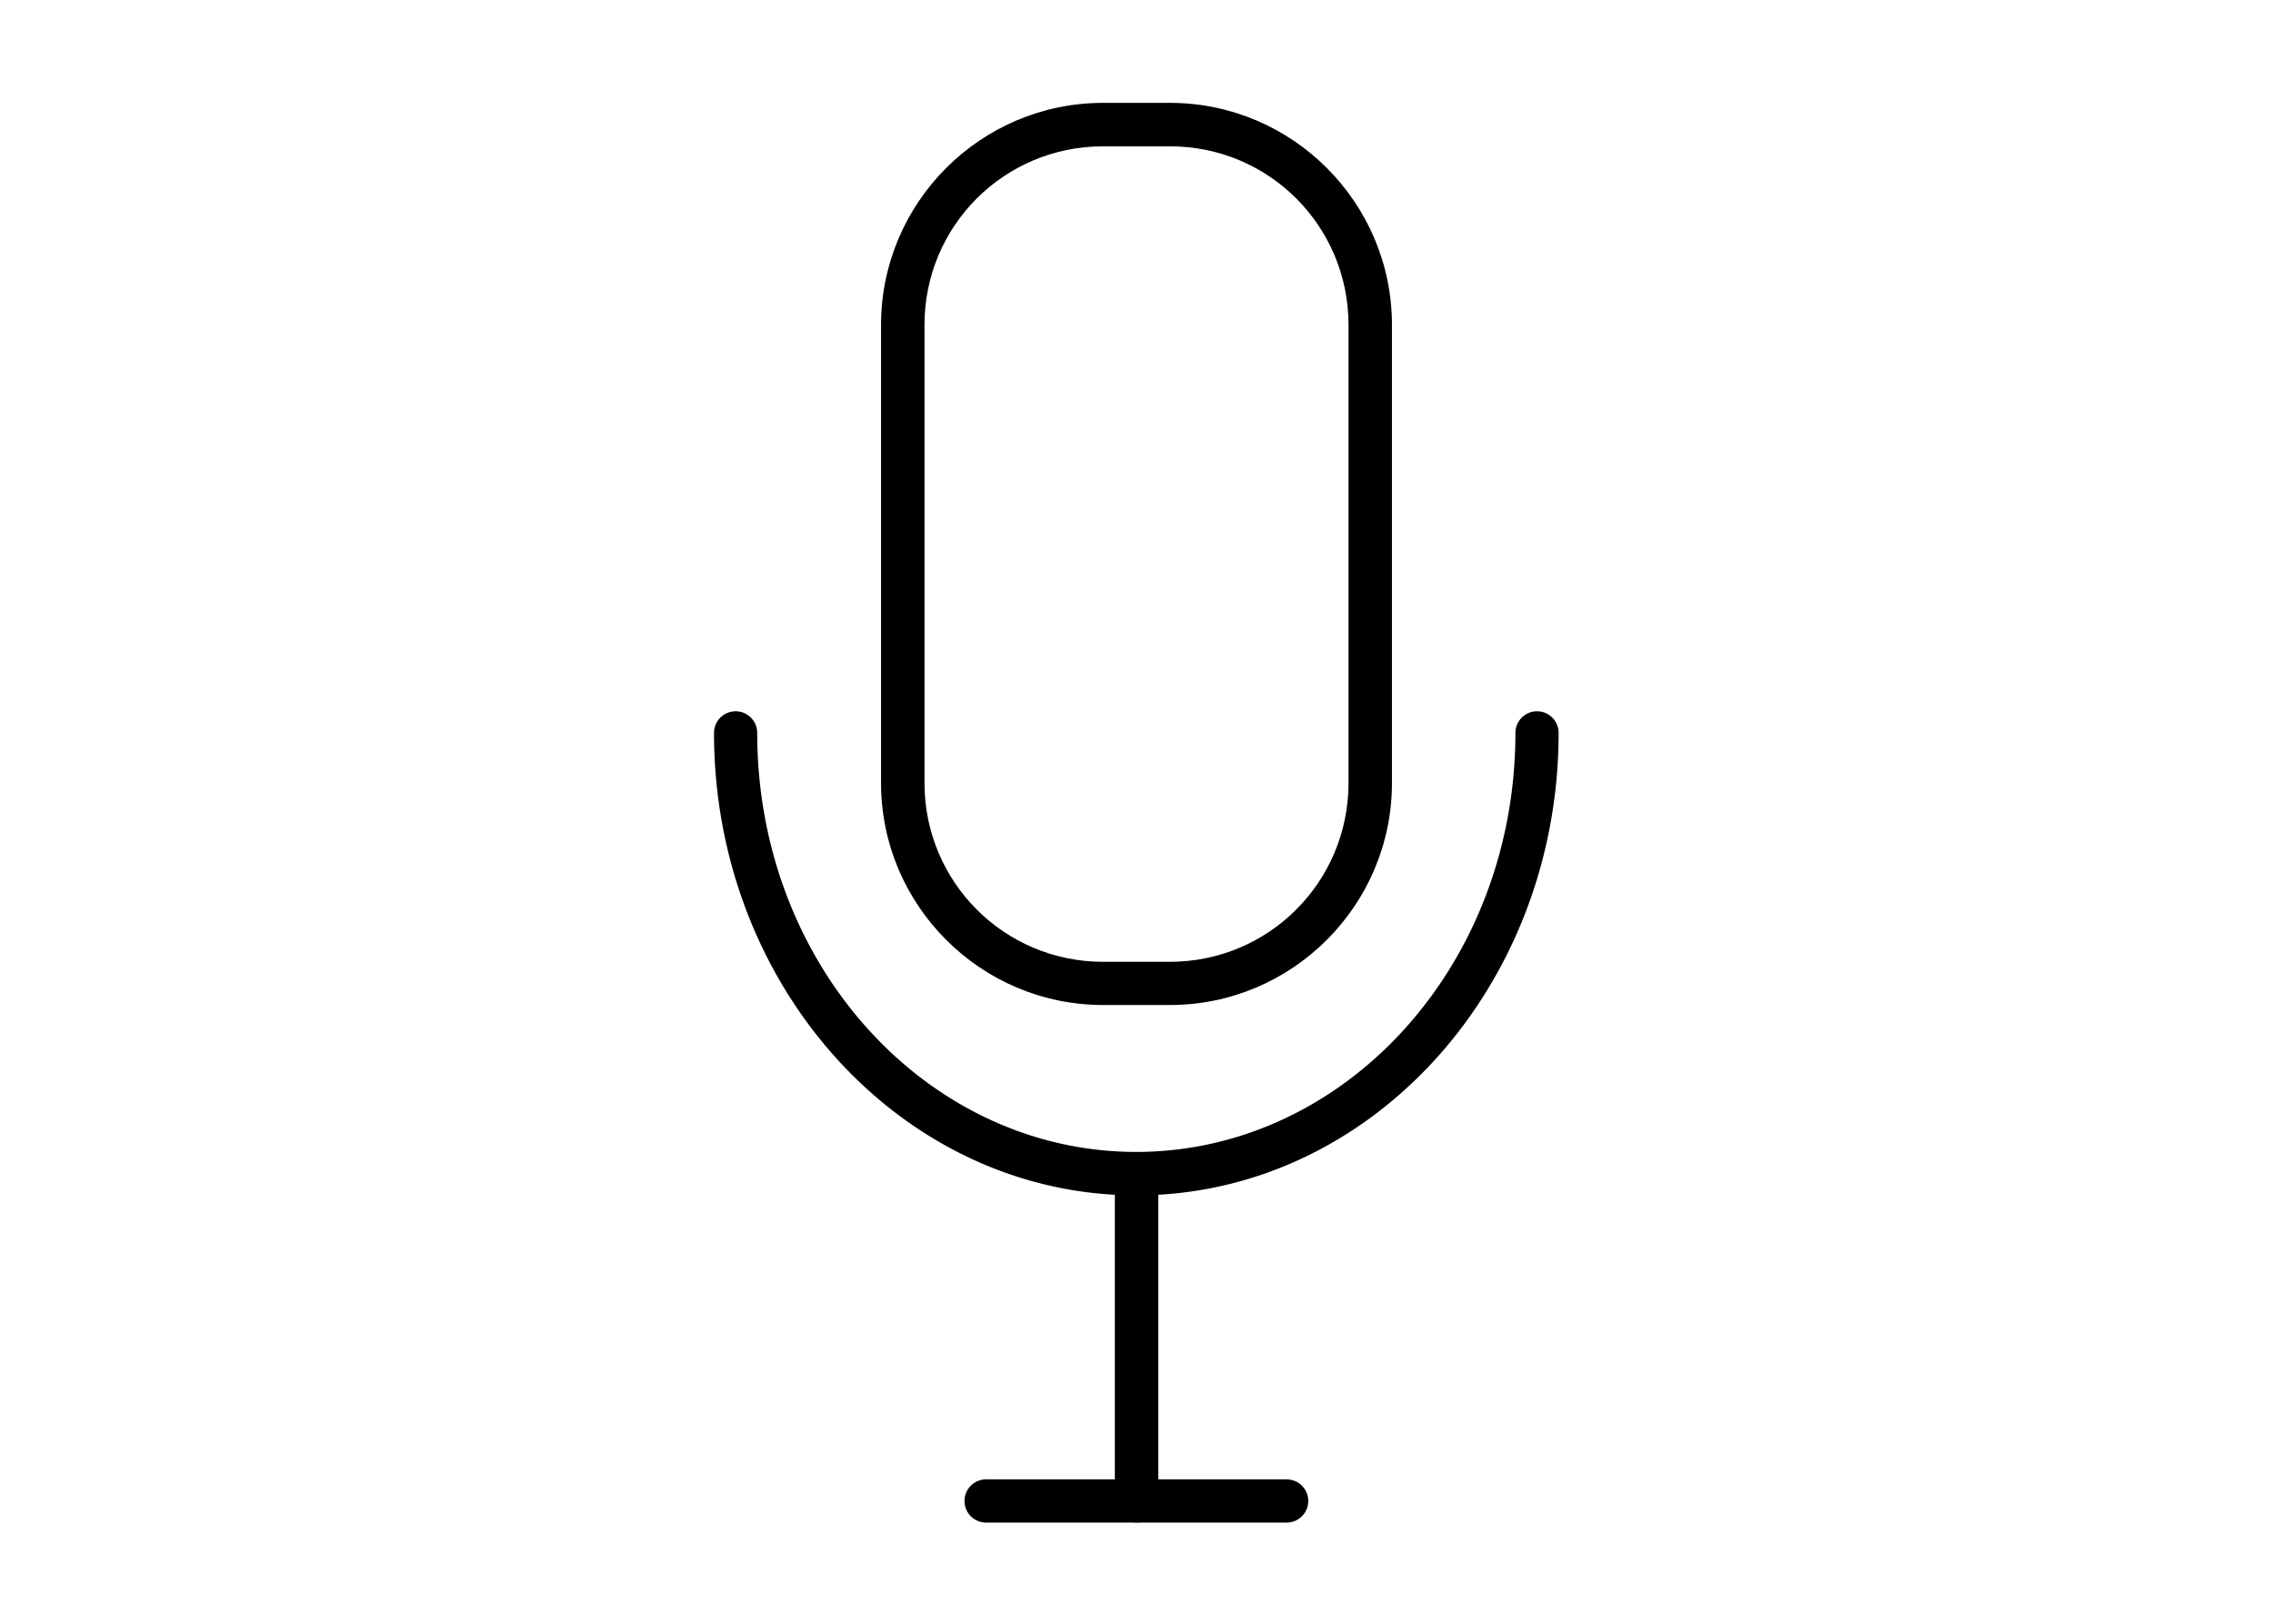 <svg width="70" height="50" version="1.1" viewBox="0 0 18.521 13.229" xmlns="http://www.w3.org/2000/svg">
 <defs>
  <style>.cls-1{fill:#000;stroke:none;}</style>
 </defs>
  <path class="cls-1" d="m8.988 0.838c-0.997 0-1.809 0.812-1.809 1.809v3.732c0 0.997 0.812 1.809 1.809 1.809h0.545c0.997 0 1.809-0.812 1.809-1.809v-3.732c0-0.997-0.812-1.809-1.809-1.809h-0.545zm0 0.354h0.545c0.806 0 1.455 0.649 1.455 1.455v3.732c0 0.806-0.649 1.457-1.455 1.457h-0.545c-0.806 0-1.455-0.651-1.455-1.457v-3.732c0-0.806 0.649-1.455 1.455-1.455z" />
  <path class="cls-1" d="m5.996 5.795a0.176 0.176 0 0 0-0.178 0.176c0 2.07 1.533 3.768 3.441 3.768 1.908 0 3.441-1.698 3.441-3.768a0.176 0.176 0 0 0-0.176-0.176 0.176 0.176 0 0 0-0.176 0.176c0 1.896-1.392 3.414-3.09 3.414-1.699 0-3.088-1.518-3.088-3.414a0.176 0.176 0 0 0-0.176-0.176z" />
  <path class="cls-1" d="m9.26 9.521a0.176 0.176 0 0 0-0.176 0.176v2.531a0.176 0.176 0 0 0 0.176 0.176 0.176 0.176 0 0 0 0.178-0.176v-2.531a0.176 0.176 0 0 0-0.178-0.176z" />
  <path class="cls-1" d="m8.035 12.053a0.176 0.176 0 0 0-0.176 0.176 0.176 0.176 0 0 0 0.176 0.176h2.449a0.176 0.176 0 0 0 0.176-0.176 0.176 0.176 0 0 0-0.176-0.176h-2.449z" />
</svg>
